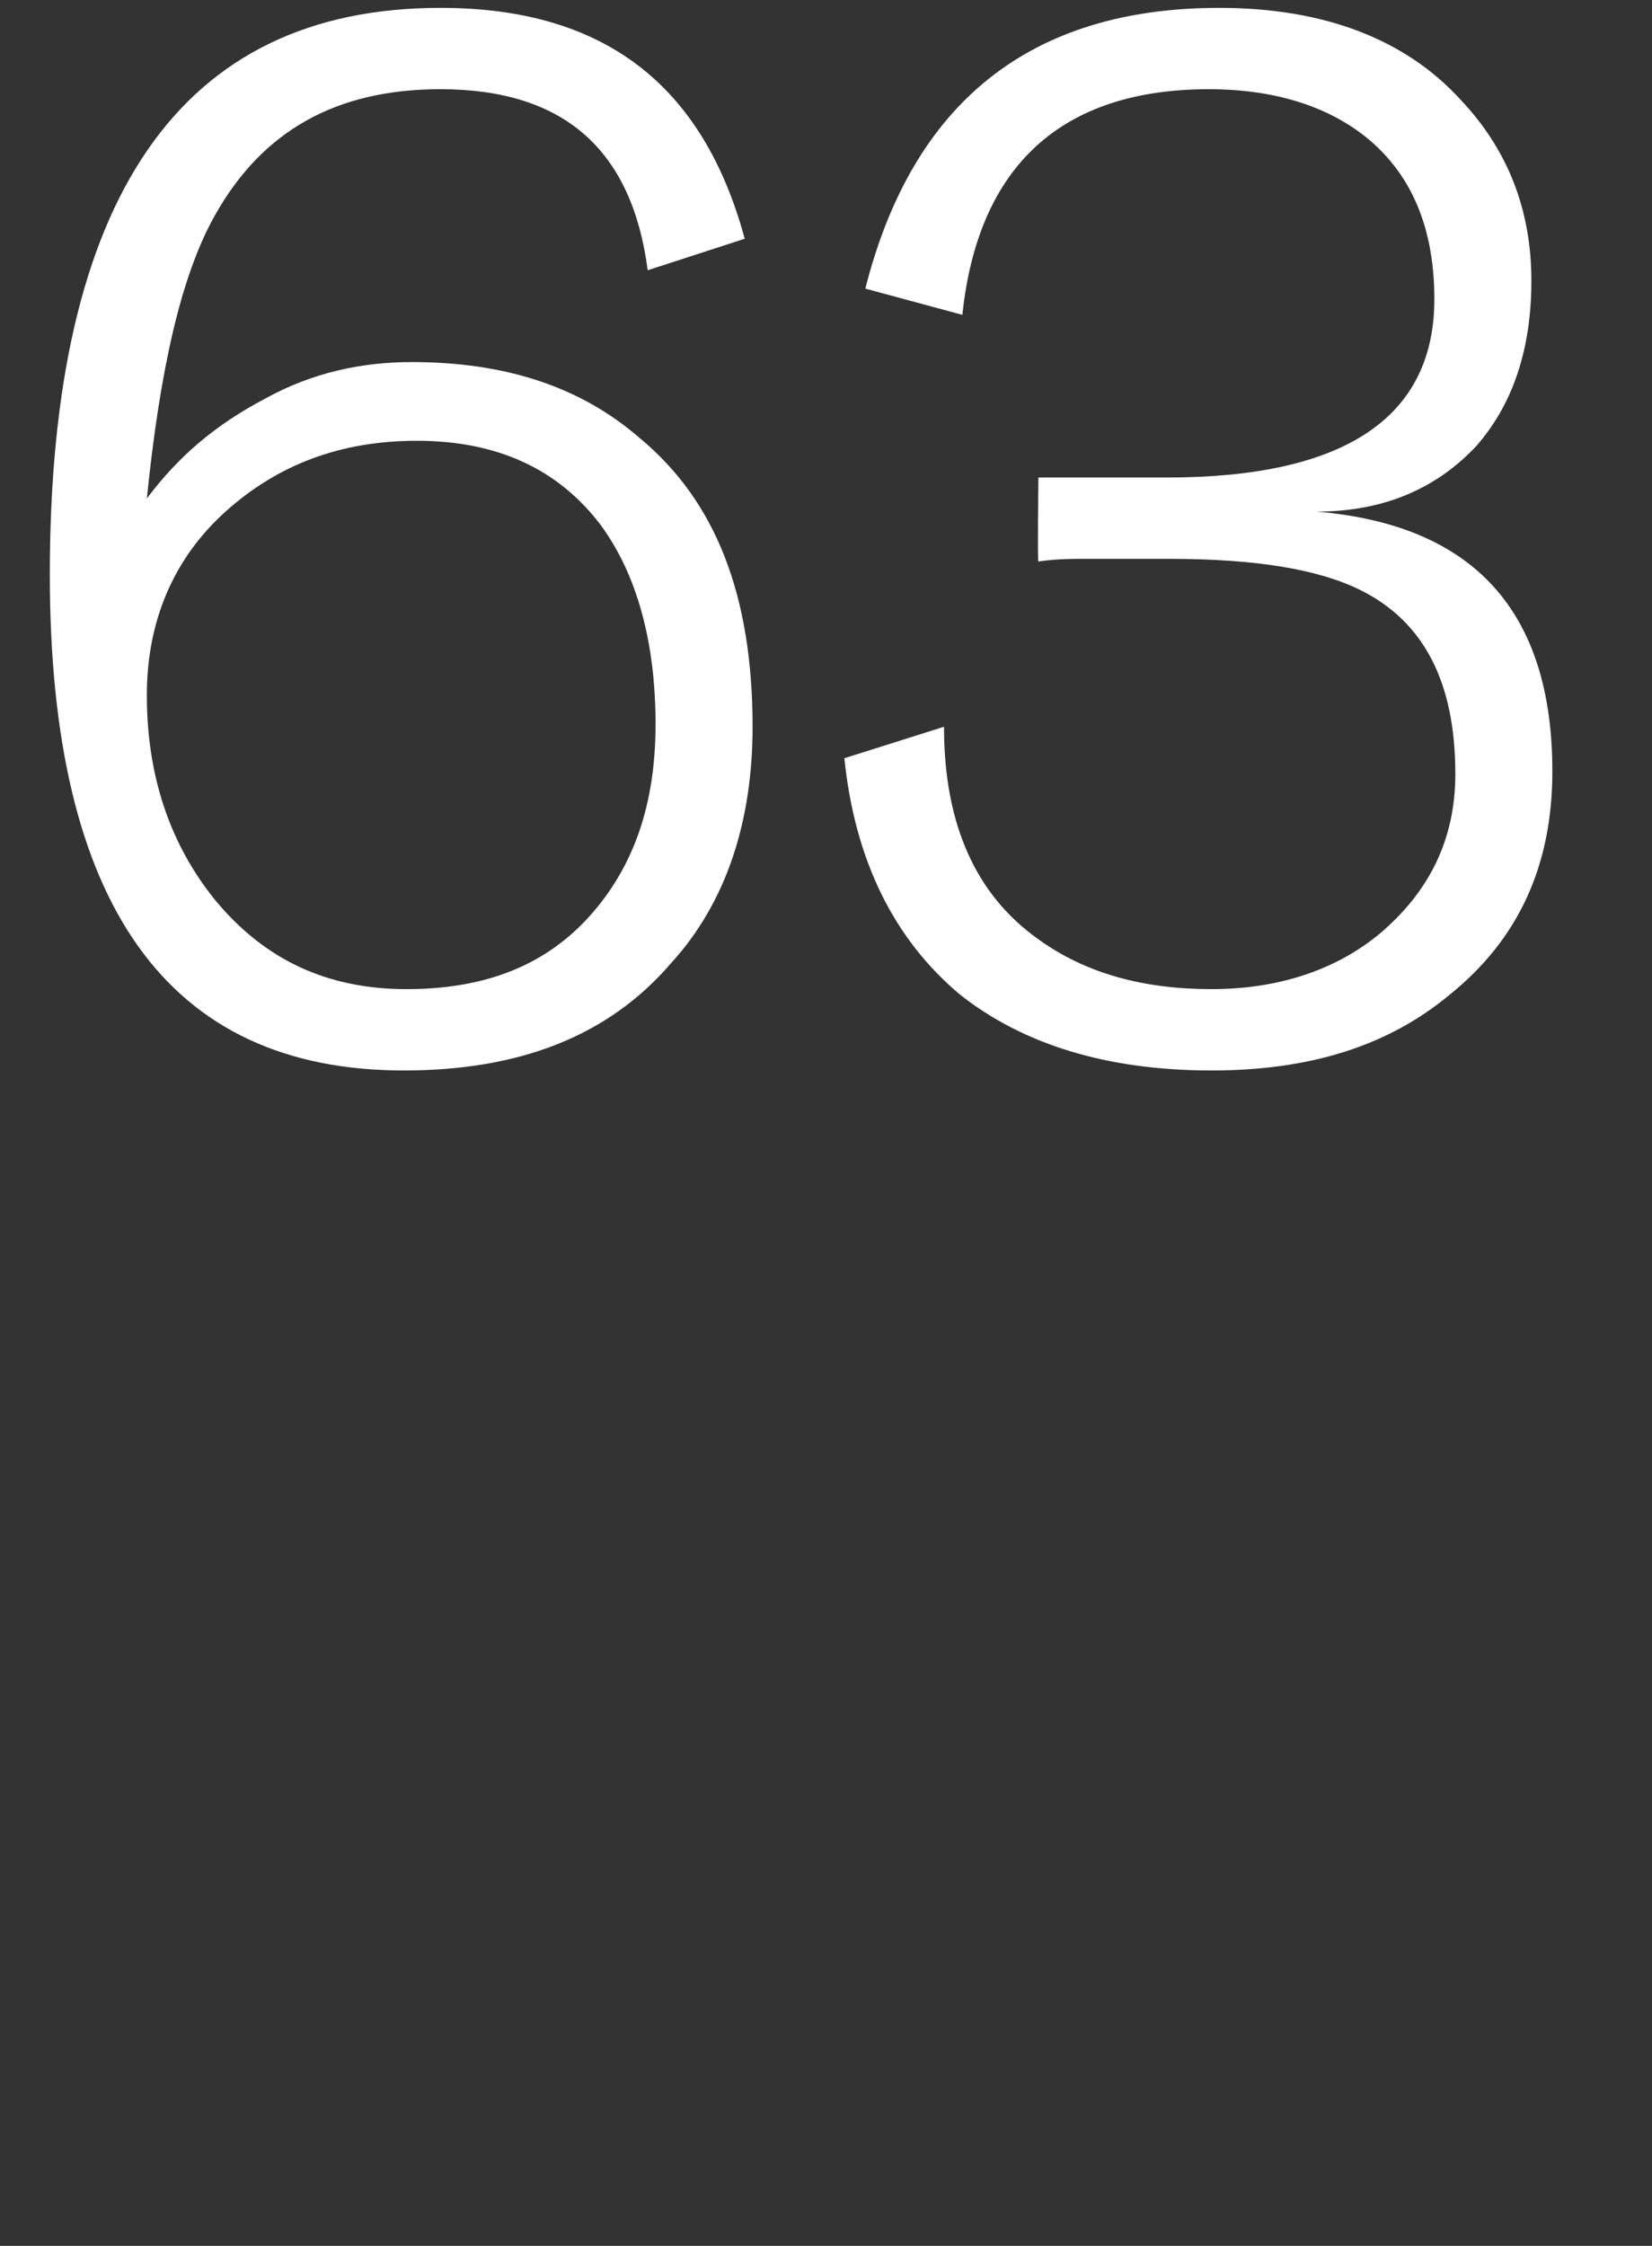 <?xml version="1.0" standalone="no"?><!DOCTYPE svg PUBLIC "-//W3C//DTD SVG 1.1//EN" "http://www.w3.org/Graphics/SVG/1.1/DTD/svg11.dtd"><svg xmlns="http://www.w3.org/2000/svg" version="1.1" width="63px" height="85.6px" viewBox="0 0 63 85.6"><rect x="0" y="0" width="63" height="85.6" fill="#333333" stroke="none"/><desc>63</desc><defs/><g id="Polygon23541"><path d="m24.4 16.7c2.9 2.4 4.3 6 4.3 11c0 3.6-1 6.7-3.1 9c-2.4 2.8-5.8 4.1-10.2 4.1c-9 0-13.5-6.3-13.5-18.9C1.9 7.5 6.9.3 16.8.3c6.2 0 10 2.9 11.6 8.8l-3.7 1.2c-.6-4.6-3.2-6.9-7.9-6.9c-4 0-6.8 1.6-8.6 4.8c-1.3 2.3-2.1 5.9-2.6 10.8c1.2-1.6 2.6-2.8 4.5-3.8c1.8-1 3.7-1.4 5.6-1.4c3.5 0 6.4.9 8.7 2.9zm-1.9 18.2c1.7-1.9 2.5-4.3 2.5-7.3c0-3.1-.7-5.7-2.1-7.6c-1.6-2.1-3.9-3.2-7-3.2c-2.9 0-5.3.9-7.3 2.7c-2 1.8-3 4.2-3 7c0 3.1.9 5.7 2.6 7.8c1.9 2.3 4.3 3.4 7.3 3.4c3 0 5.3-.9 7-2.8zm27.7-15.4c6 .5 9 3.8 9 9.9c0 3.6-1.3 6.4-3.9 8.5c-2.4 2-5.4 2.9-9.1 2.9c-4 0-7.2-1-9.6-2.9c-2.5-2.1-4-5.1-4.4-9l3.8-1.2c0 3.7 1.2 6.4 3.6 8.1c1.8 1.3 4 1.9 6.6 1.9c2.5 0 4.7-.7 6.4-2.1c1.9-1.6 2.9-3.6 2.9-6.1c0-3.5-1.2-5.8-3.6-7c-1.6-.8-4-1.2-7.3-1.2h-3.3c-.4 0-1 0-1.7.1c-.04 0 0-3.2 0-3.2h4.9c6.8 0 10.2-2.3 10.2-6.8c0-2.6-.8-4.6-2.4-6c-1.5-1.3-3.6-2-6.2-2c-5.6 0-8.8 2.9-9.4 8.6L33 11C34.8 3.9 39.3.3 46.5.3c4 0 7.1 1.2 9.2 3.5c1.8 1.9 2.7 4.2 2.7 6.9c0 2.6-.7 4.7-2.1 6.3c-1.5 1.6-3.5 2.5-6.1 2.5z" stroke="none" fill="#fff"/></g></svg>
